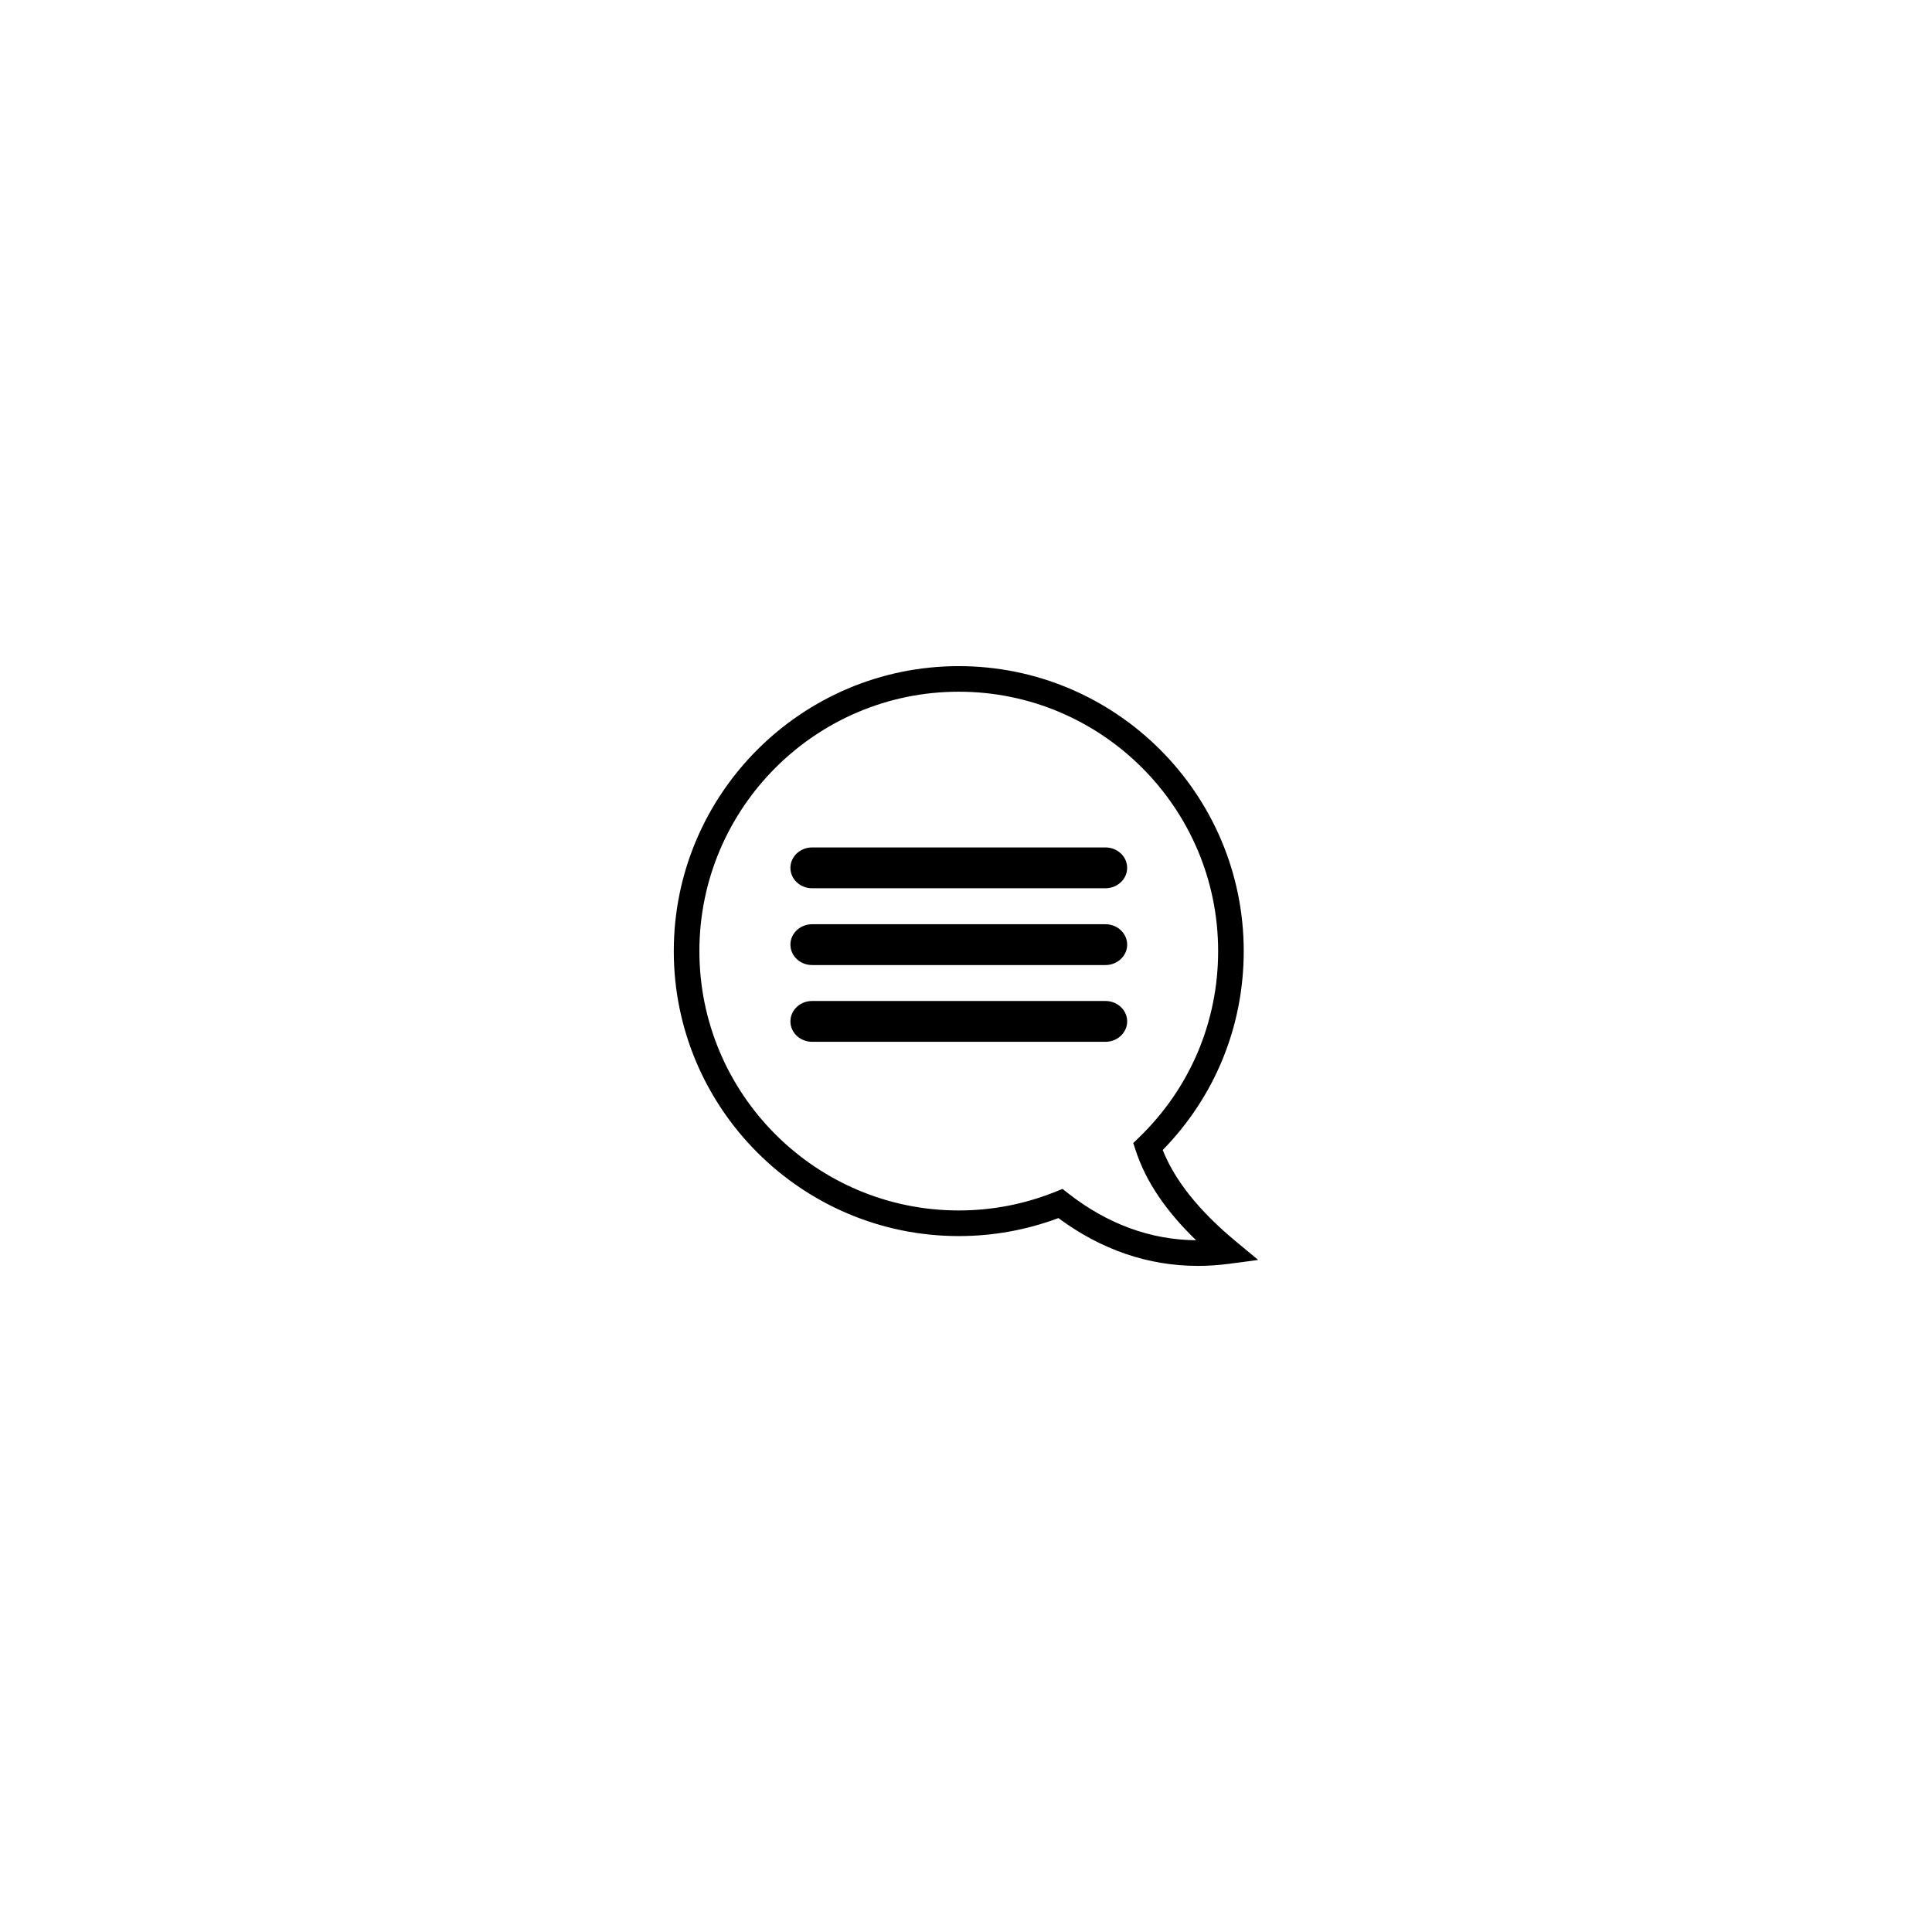 <?xml version="1.0" encoding="UTF-8"?>
<!-- Uploaded to: ICON Repo, www.svgrepo.com, Generator: ICON Repo Mixer Tools -->
<svg fill="#000000" width="800px" height="800px" version="1.1" viewBox="144 144 512 512" xmlns="http://www.w3.org/2000/svg">
 <g>
  <path d="m471.46 472.94c-9.656-8.004-16.148-16.129-19.324-24.176 13.859-14.188 21.465-32.82 21.465-52.711 0-41.641-33.879-75.52-75.52-75.52-41.641 0-75.52 33.879-75.52 75.52 0 41.645 33.875 75.52 75.52 75.52 9.07 0 17.949-1.602 26.41-4.766 11.359 8.406 23.797 12.668 37 12.668 2.719 0 5.496-0.188 8.254-0.555l7.684-1.027zm-44.344-12.66-1.543-1.203-1.812 0.73c-8.191 3.305-16.832 4.977-25.68 4.977-37.898 0-68.734-30.836-68.734-68.734 0-37.902 30.836-68.738 68.734-68.738 37.902 0 68.738 30.836 68.738 68.738 0 18.773-7.445 36.316-20.965 49.391l-1.527 1.477 0.664 2.019c2.676 8.145 7.934 15.961 15.996 23.746-12.07-0.113-23.465-4.281-33.871-12.402z"/>
  <path d="m436.95 368.58h-77.723c-3.18 0-5.758 2.422-5.758 5.41 0 2.988 2.578 5.41 5.758 5.41h77.723c3.18 0 5.758-2.422 5.758-5.41-0.004-2.992-2.578-5.41-5.758-5.41z"/>
  <path d="m436.95 388.93h-77.723c-3.18 0-5.758 2.422-5.758 5.41 0 2.988 2.578 5.41 5.758 5.41h77.723c3.18 0 5.758-2.422 5.758-5.41-0.004-2.988-2.578-5.41-5.758-5.41z"/>
  <path d="m436.95 409.27h-77.723c-3.18 0-5.758 2.422-5.758 5.41 0 2.988 2.578 5.41 5.758 5.41h77.723c3.18 0 5.758-2.422 5.758-5.41-0.004-2.988-2.578-5.41-5.758-5.41z"/>
 </g>
</svg>
